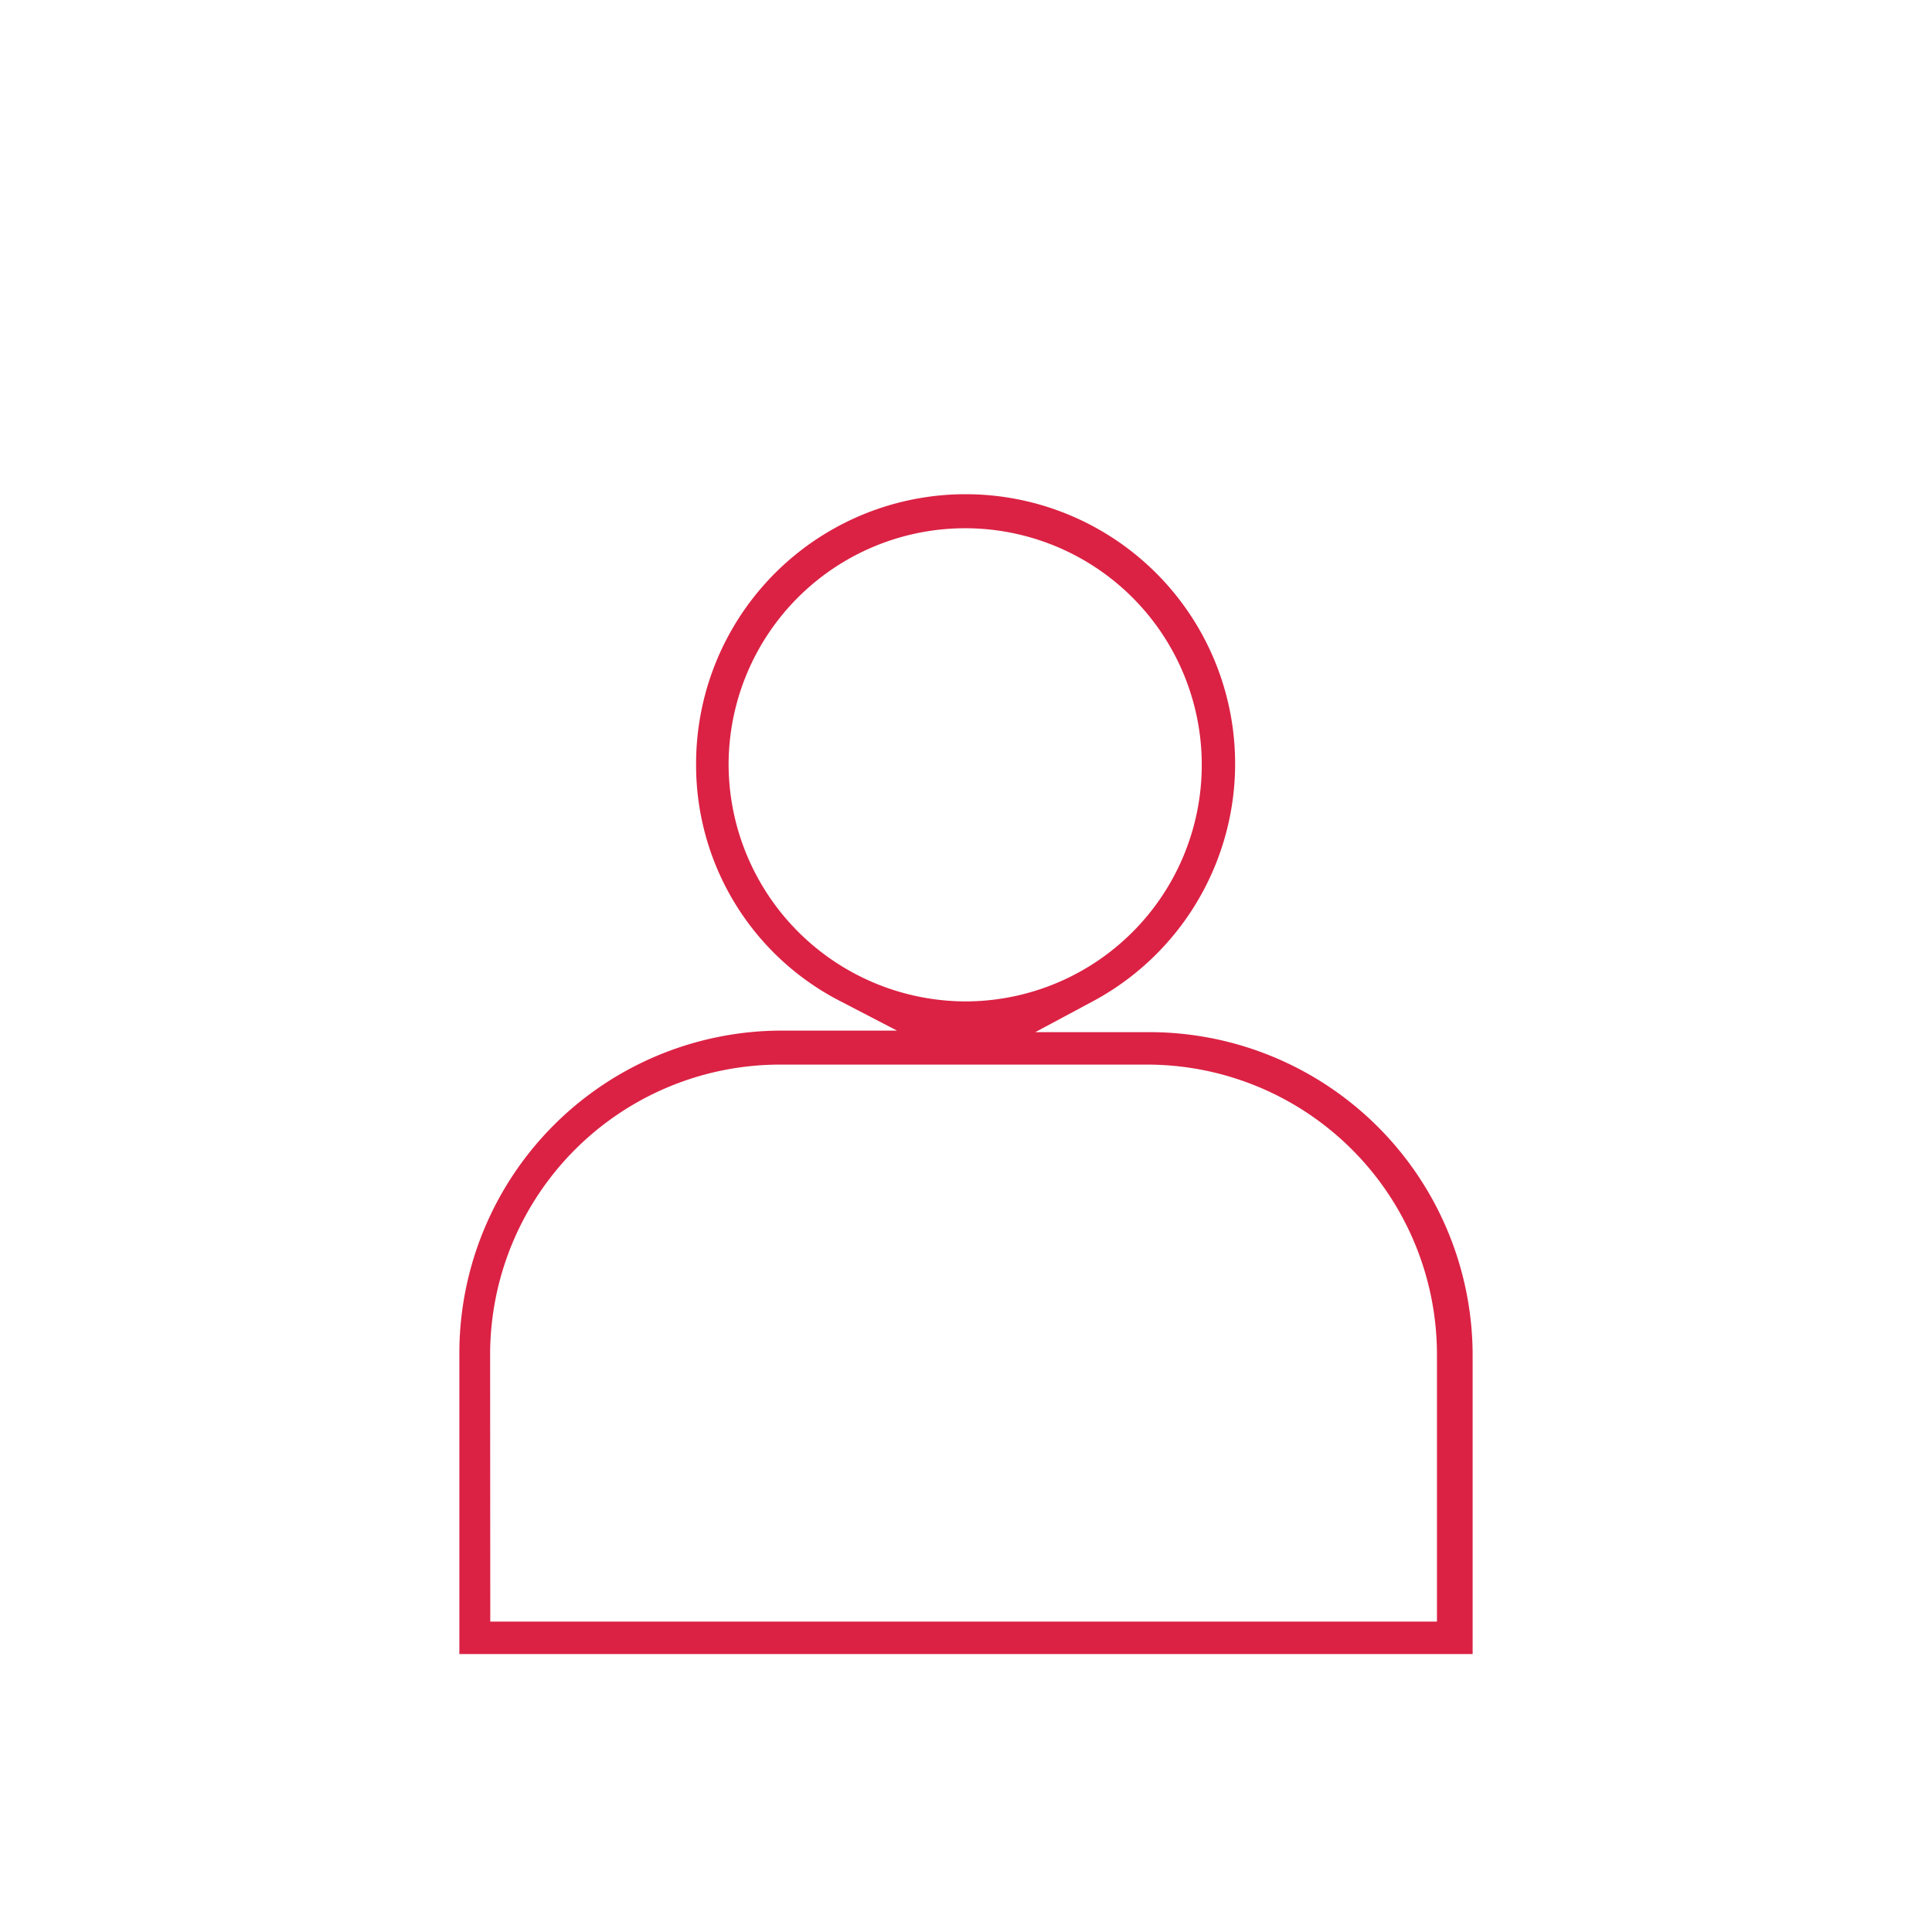 <svg id="picto9" xmlns="http://www.w3.org/2000/svg" xmlns:xlink="http://www.w3.org/1999/xlink" width="64" height="64" viewBox="0 0 64 64">
  <defs>
    <clipPath id="clip-path">
      <rect id="Rectangle_588" data-name="Rectangle 588" width="33.566" height="38.42" fill="#db2244"/>
    </clipPath>
  </defs>
  <rect id="Rectangle_521" data-name="Rectangle 521" width="64" height="64" fill="none"/>
  <g id="Groupe_3392" data-name="Groupe 3392" transform="translate(15.217 16.373)">
    <g id="Groupe_3391" data-name="Groupe 3391" clip-path="url(#clip-path)">
      <path id="Tracé_1181" data-name="Tracé 1181" d="M0,38.42H33.566V28.492A10.714,10.714,0,0,0,22.837,17.818H19.079l1.855-.994A8.928,8.928,0,1,0,7.842,8.914a8.789,8.789,0,0,0,4.729,7.853l1.926,1H10.674A10.687,10.687,0,0,0,0,28.439ZM8.919,8.968A7.837,7.837,0,1,1,16.756,16.8,7.872,7.872,0,0,1,8.919,8.968m-7.9,19.525a9.608,9.608,0,0,1,9.6-9.6H22.784a9.608,9.608,0,0,1,9.6,9.6v8.851H1.024Z" transform="translate(0)" fill="#db2244"/>
    </g>
  </g>
</svg>
